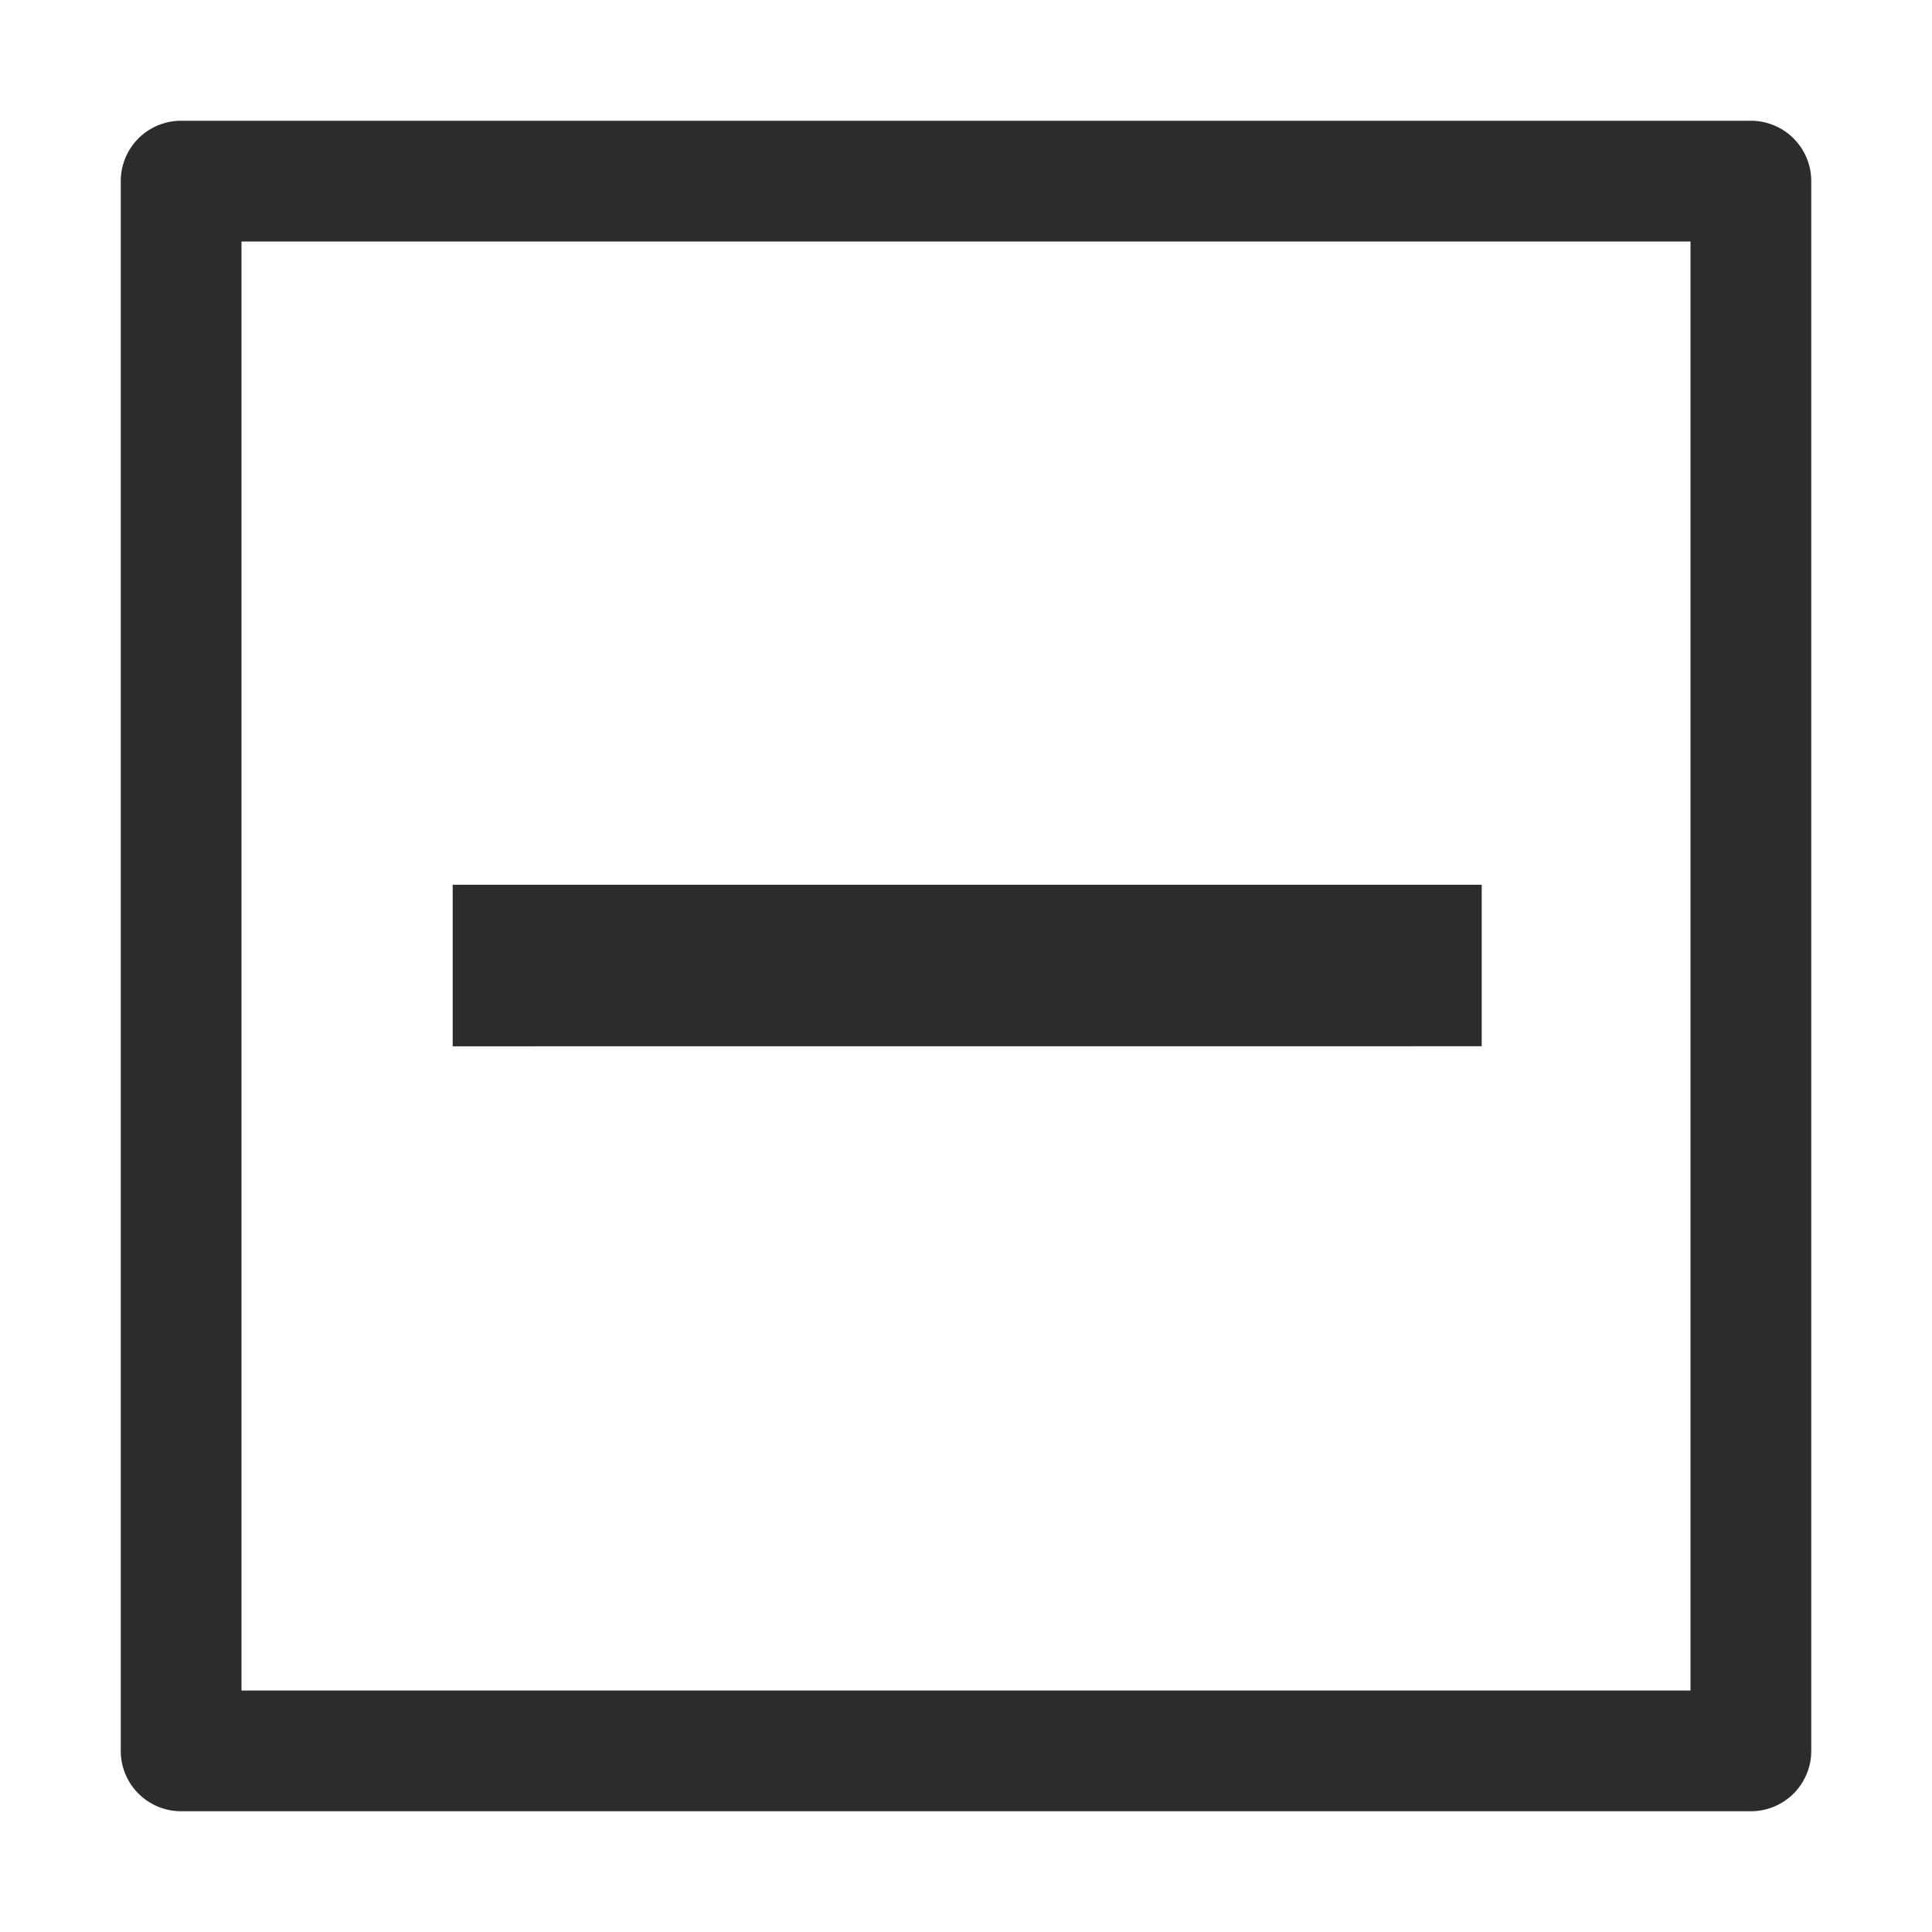 <svg t="1688126422097" class="icon" viewBox="0 0 1024 1024" version="1.1" xmlns="http://www.w3.org/2000/svg" p-id="16793" width="200" height="200"><path d="M128 128v768h768V128H128zM96 64h832a32 32 0 0 1 32 32v832a32 32 0 0 1-32 32H96a32 32 0 0 1-32-32V96a32 32 0 0 1 32-32z" fill="#2c2c2c" p-id="16794"></path><path d="M239.936 554.56v-85.632h545.408v85.6z" fill="#2c2c2c" p-id="16795"></path></svg>